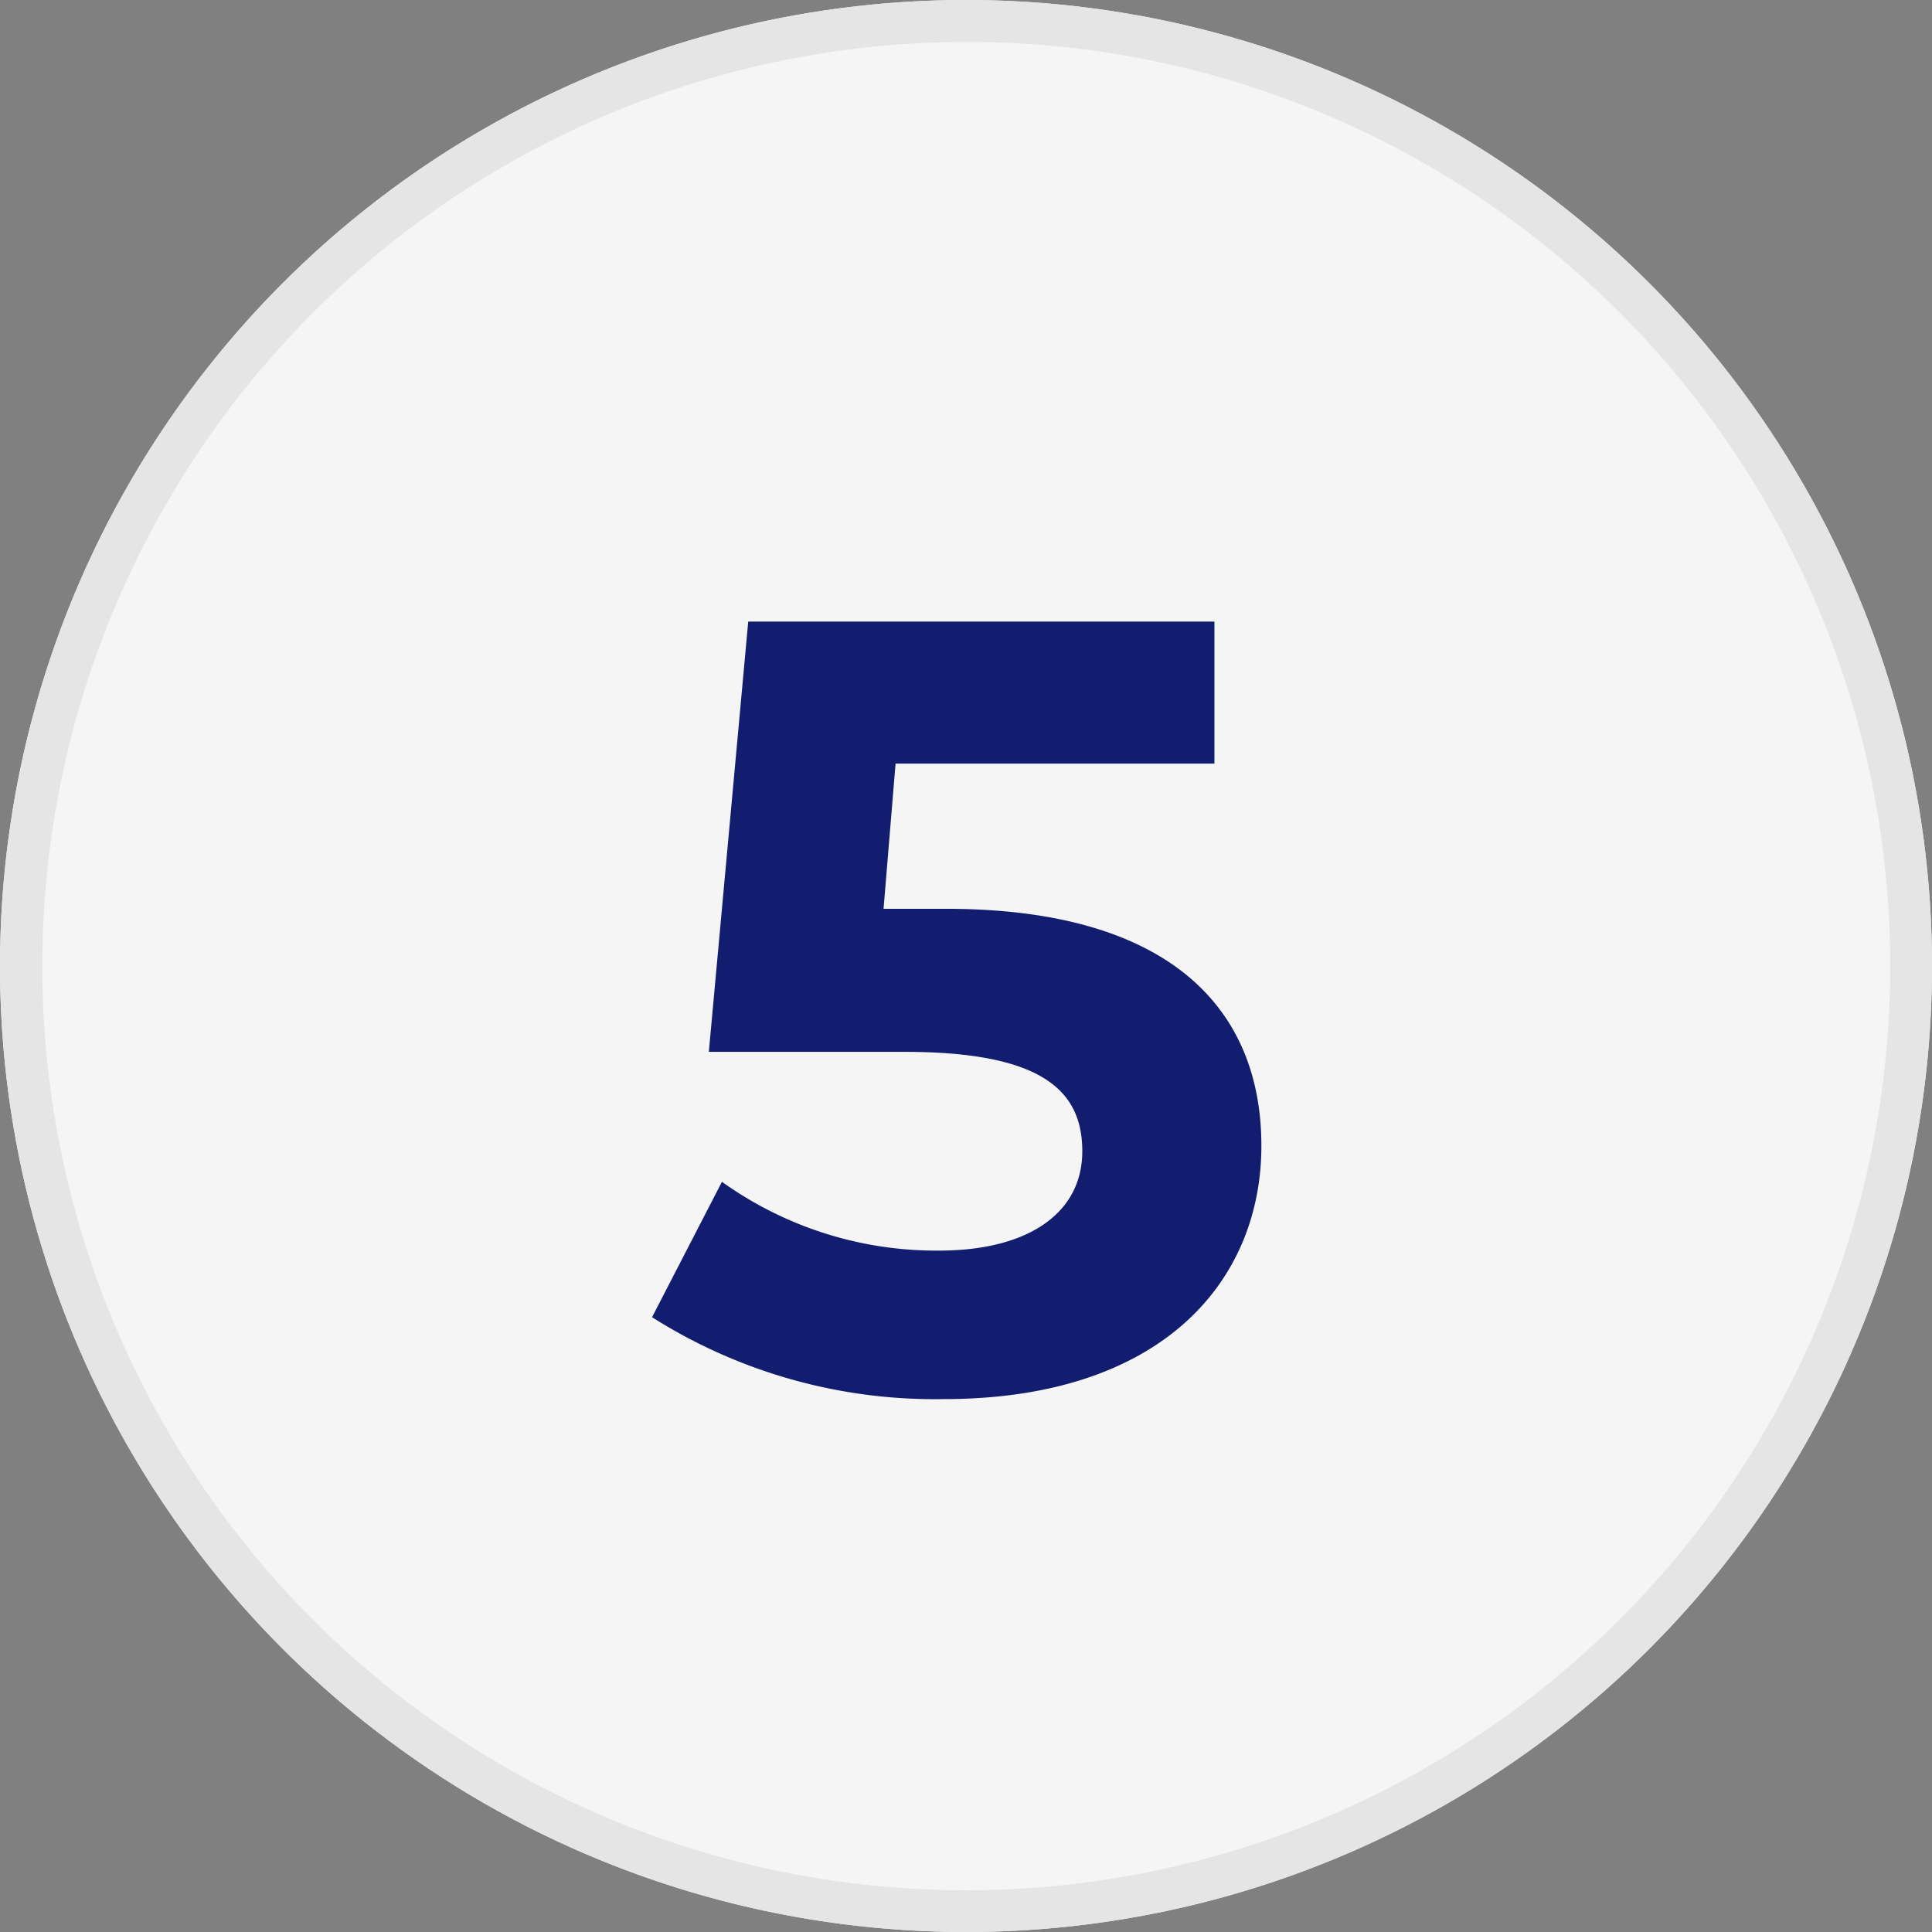 <?xml version="1.0"?>
<svg xmlns="http://www.w3.org/2000/svg" width="46" height="46" viewBox="0 0 46 46">
  <rect x="0" y="0" width="46" height="46" fill="#808080" stroke="none"/>
  <g id="icon-etape-05" transform="translate(-6890 292)">
    <circle id="Ellipse_302" data-name="Ellipse 302" cx="23" cy="23" r="23" transform="translate(6890 -292)" fill="#f5f5f5"/>
    <path id="Ellipse_302_-_Contour" data-name="Ellipse 302 - Contour" d="M23,1a22.006,22.006,0,0,0-8.563,42.272A22.006,22.006,0,0,0,31.563,2.728,21.861,21.861,0,0,0,23,1m0-1A23,23,0,1,1,0,23,23,23,0,0,1,23,0Z" transform="translate(6890 -292)" fill="#e5e5e5"/>
    <path id="Trac&#xE9;_7147" data-name="Trac&#xE9; 7147" d="M-.481-11.362H-1.963l.286-3.458H5.915V-18.2h-11.1L-6.123-7.956h4.654c3.3,0,4.238.936,4.238,2.366,0,1.482-1.3,2.366-3.406,2.366A8.759,8.759,0,0,1-5.811-4.862L-7.475-1.638A12.576,12.576,0,0,0-.533.312c5.2,0,7.566-2.808,7.566-6.032S4.9-11.362-.481-11.362Z" transform="translate(6913 -259)" fill="#121d6f"/>
  </g>
</svg>
